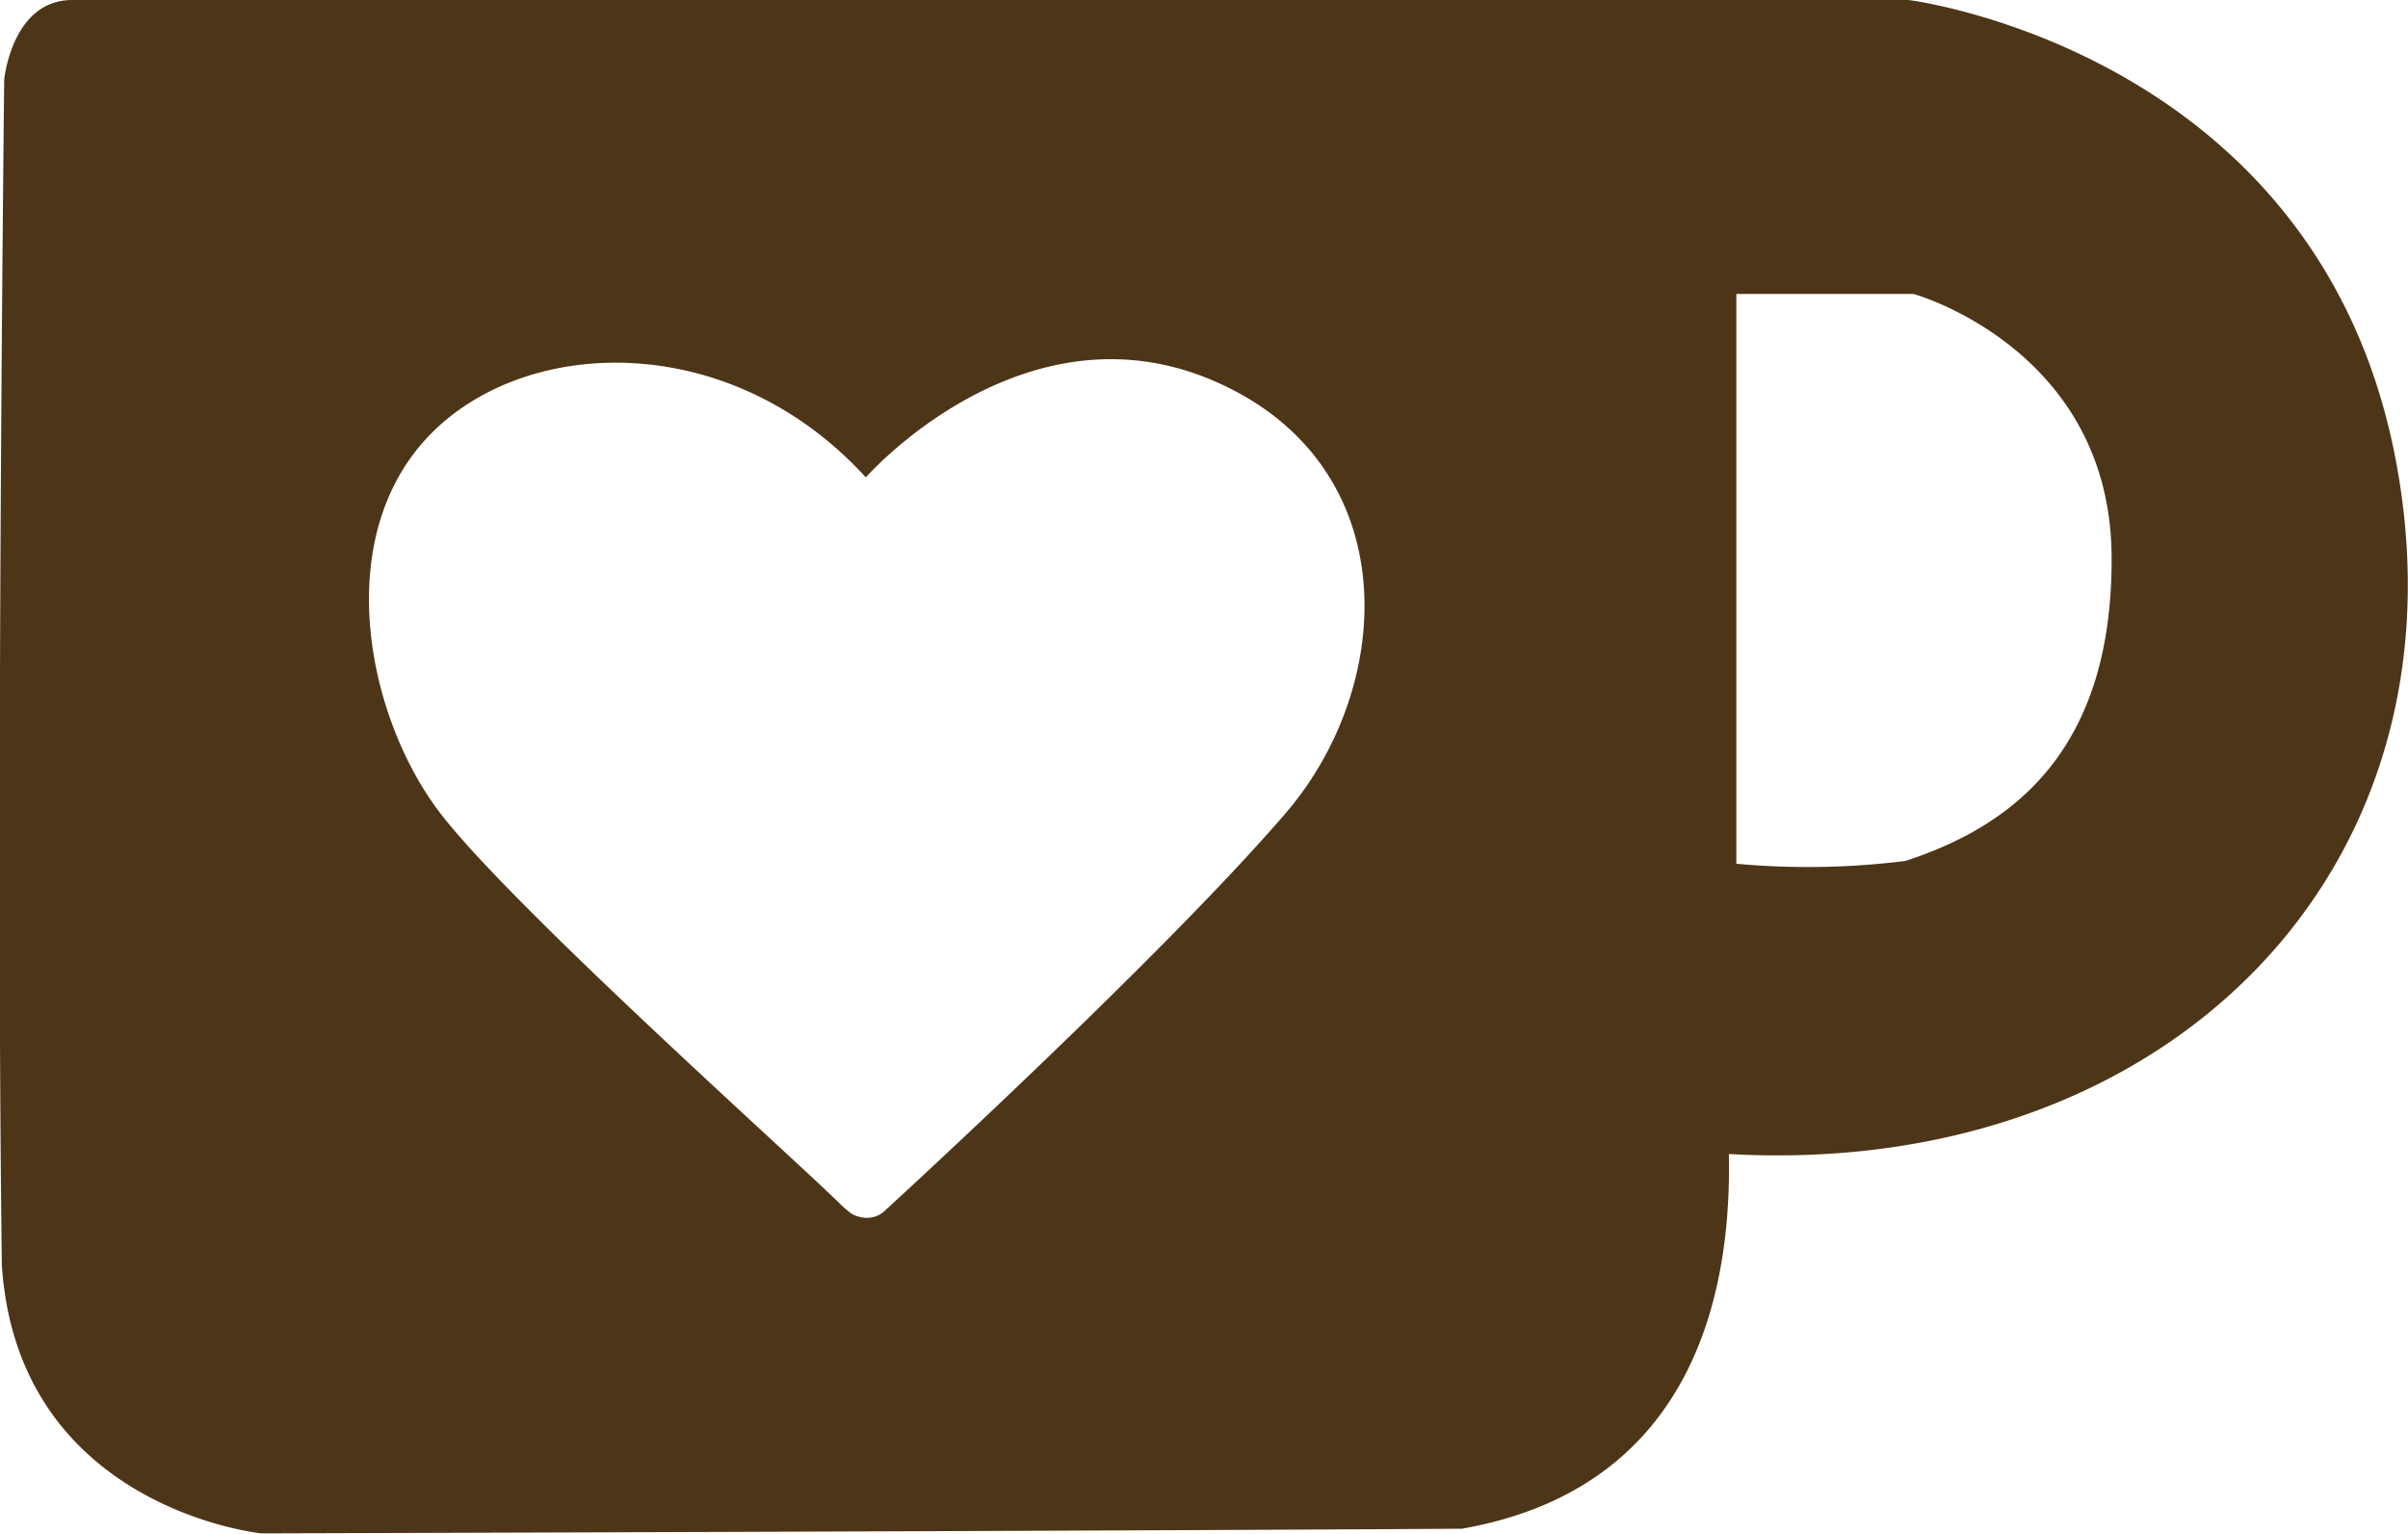<svg id="svg4238" xmlns="http://www.w3.org/2000/svg" viewBox="0 0 515.9 328.7"><defs><style>.cls-1{fill:#4d3518;}</style></defs><title>icon_footer_kofi2</title><path class="cls-1" d="M513.3,98.7h0C496.7,10.9,408.9,0,408.9,0H15.5C2.5,0,.9,17.1.9,17.1S-.9,174.5.4,271.2C3.9,323.3,56,328.6,56,328.6s177.7-.5,257.2-1c52.4-9.2,57.7-55.2,57.2-80.3C463.9,252.6,529.9,186.6,513.3,98.7ZM275.5,174.2c-26.8,31.2-86.2,85.5-86.2,85.5s-2.6,2.5-6.7.5a23.66,23.66,0,0,1-2.3-1.9c-9.5-9.5-72.4-65.5-86.7-85-15.2-20.7-22.4-58-1.9-79.7s64.6-23.3,93.8,8.7c0,0,33.6-38.3,74.5-20.7S299.4,146.3,275.5,174.2Zm132.7,10.3a167.59,167.59,0,0,1-36.2.6V63h38s42.4,11.8,42.4,56.7C452.5,160.8,431.3,177,408.2,184.5Z"/></svg>